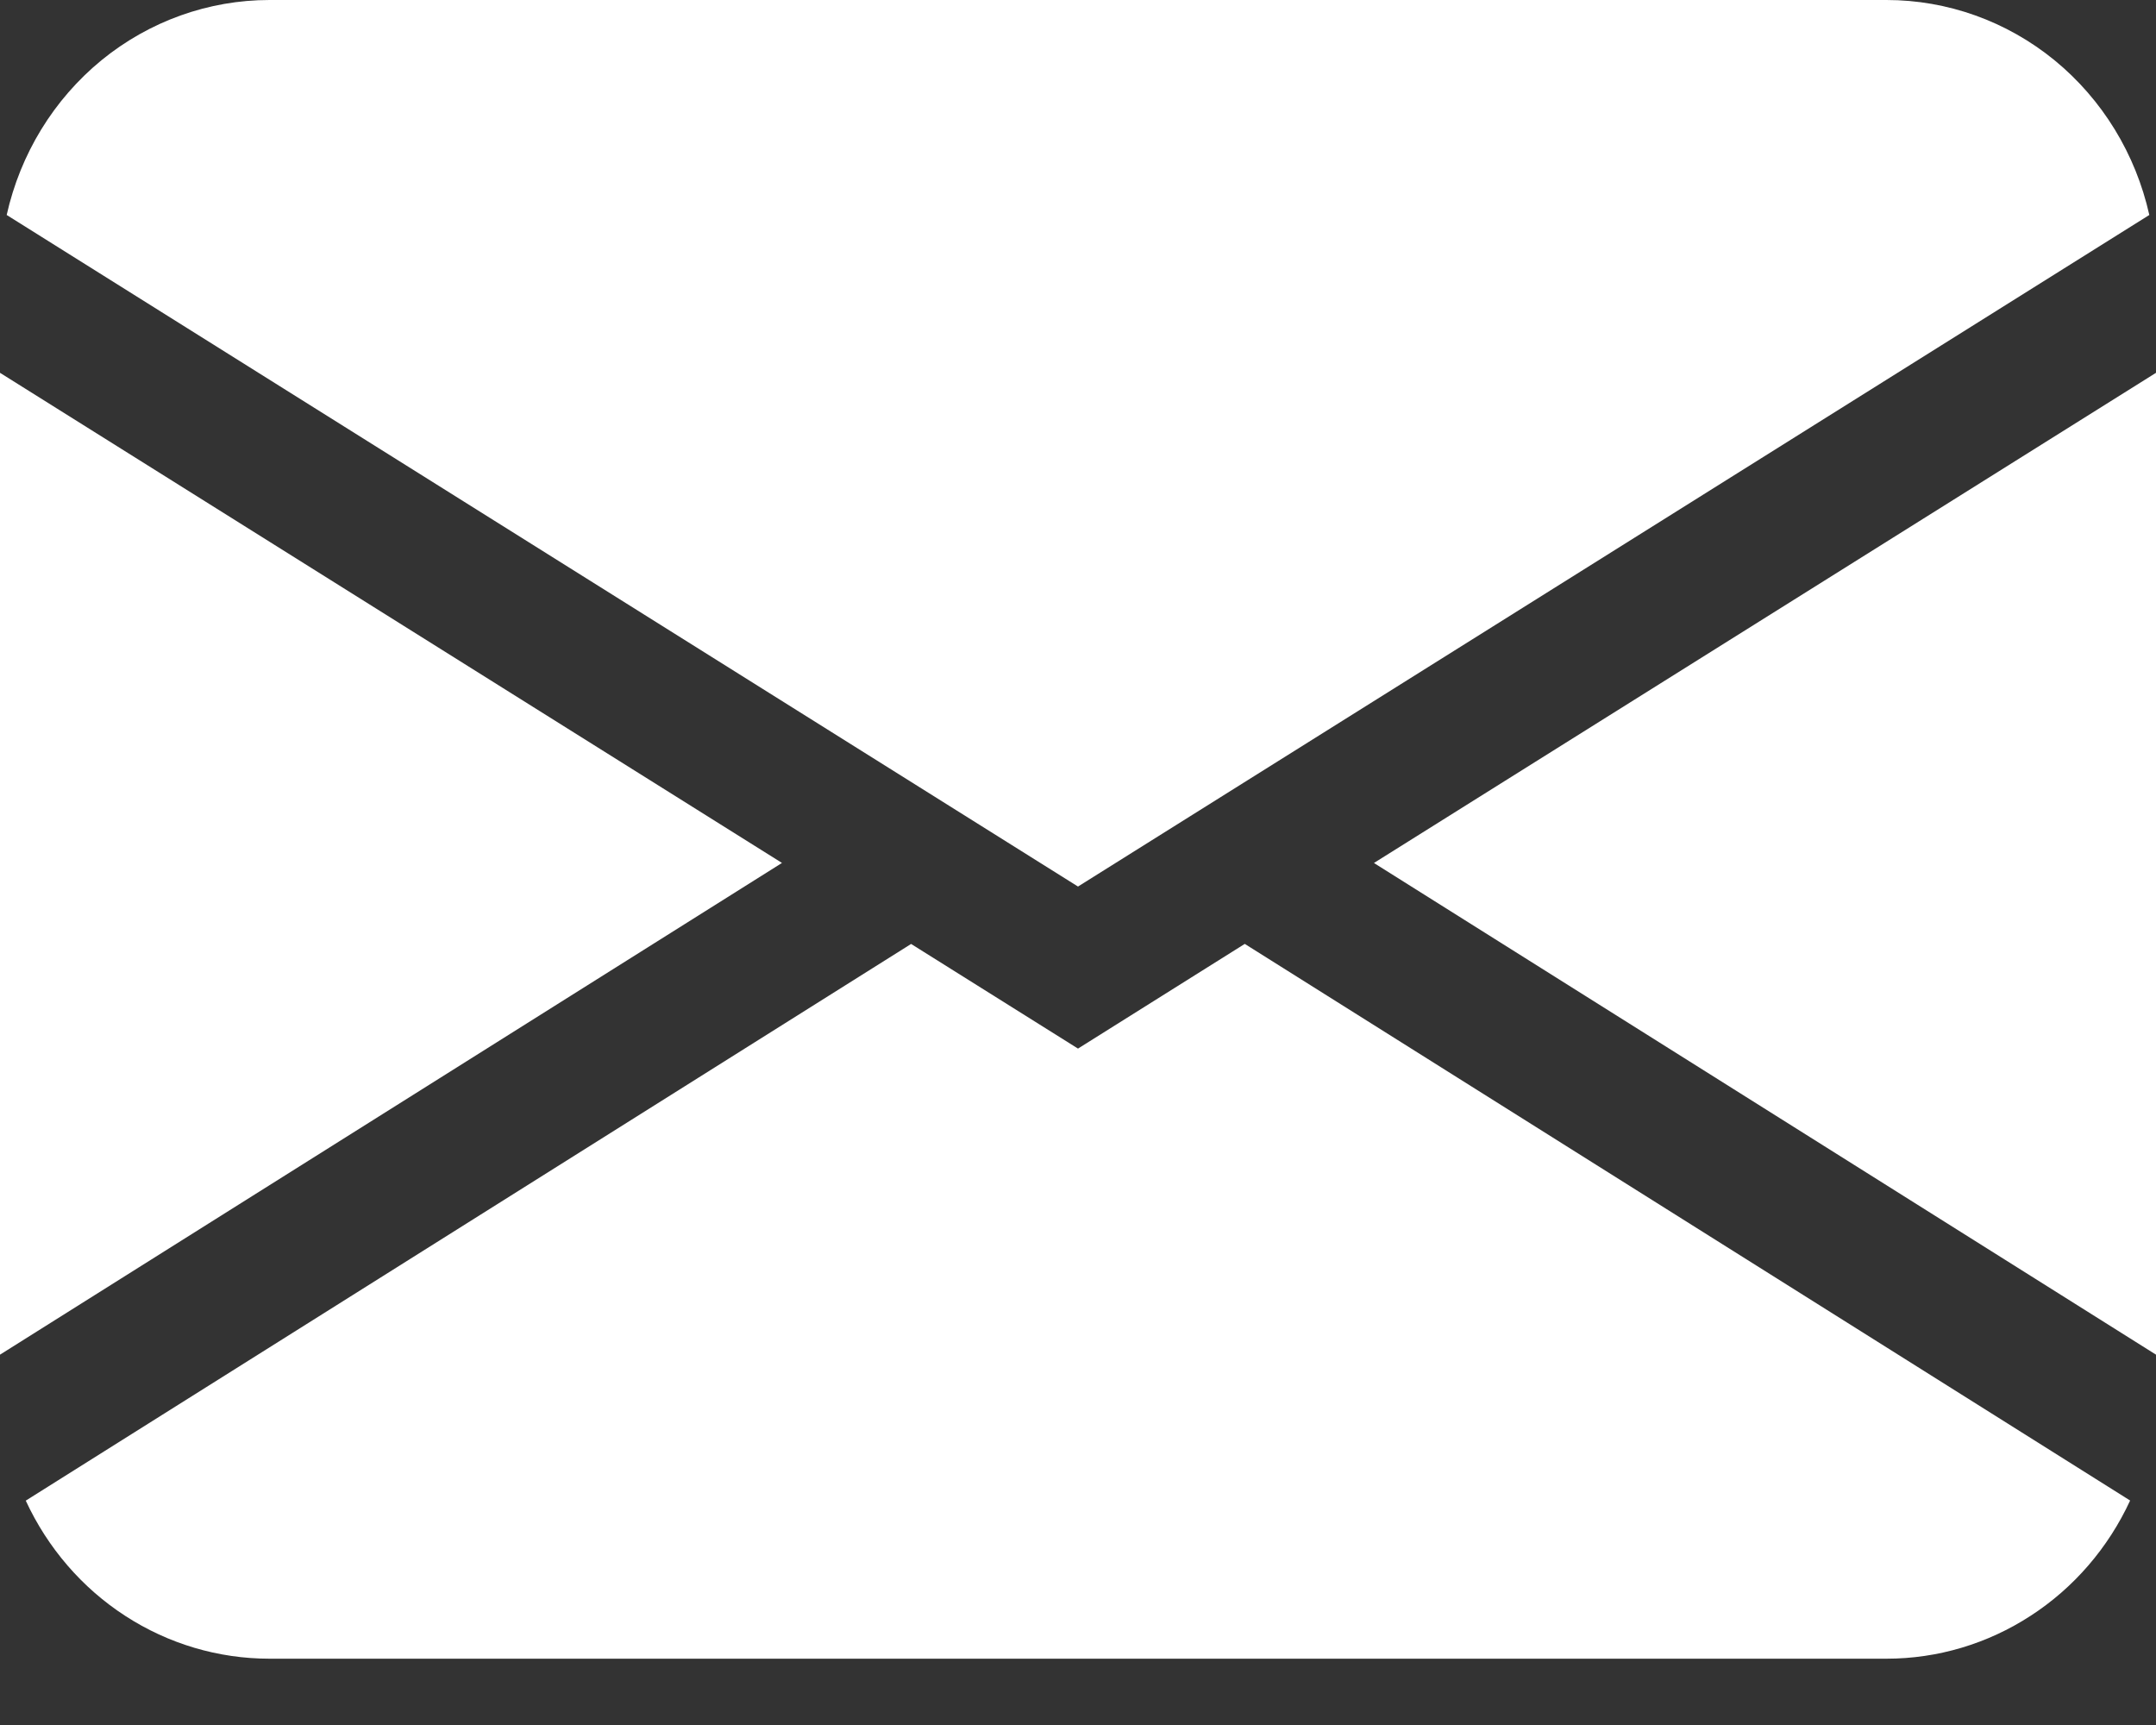 <svg width="20" height="16" viewBox="0 0 20 16" fill="none" xmlns="http://www.w3.org/2000/svg">
<rect x="0" y="0" width="20" height="16" fill="#333333" stroke="none"/>
<path d="M0.062 1.994C0.189 1.427 0.498 0.922 0.941 0.559C1.384 0.197 1.934 -3.90954e-05 2.5 5.813e-09H17.5C18.066 -3.90954e-05 18.616 0.197 19.059 0.559C19.502 0.922 19.811 1.427 19.938 1.994L10 8.223L0.062 1.994ZM0 3.458V12.565L7.254 8.004L0 3.458ZM8.451 8.756L0.239 13.919C0.442 14.358 0.762 14.729 1.162 14.988C1.563 15.248 2.026 15.385 2.5 15.385H17.5C17.974 15.385 18.437 15.247 18.837 14.987C19.237 14.728 19.557 14.357 19.76 13.918L11.547 8.755L10 9.726L8.451 8.755V8.756ZM12.746 8.005L20 12.565V3.458L12.746 8.004V8.005Z" fill="white"/>
</svg>

